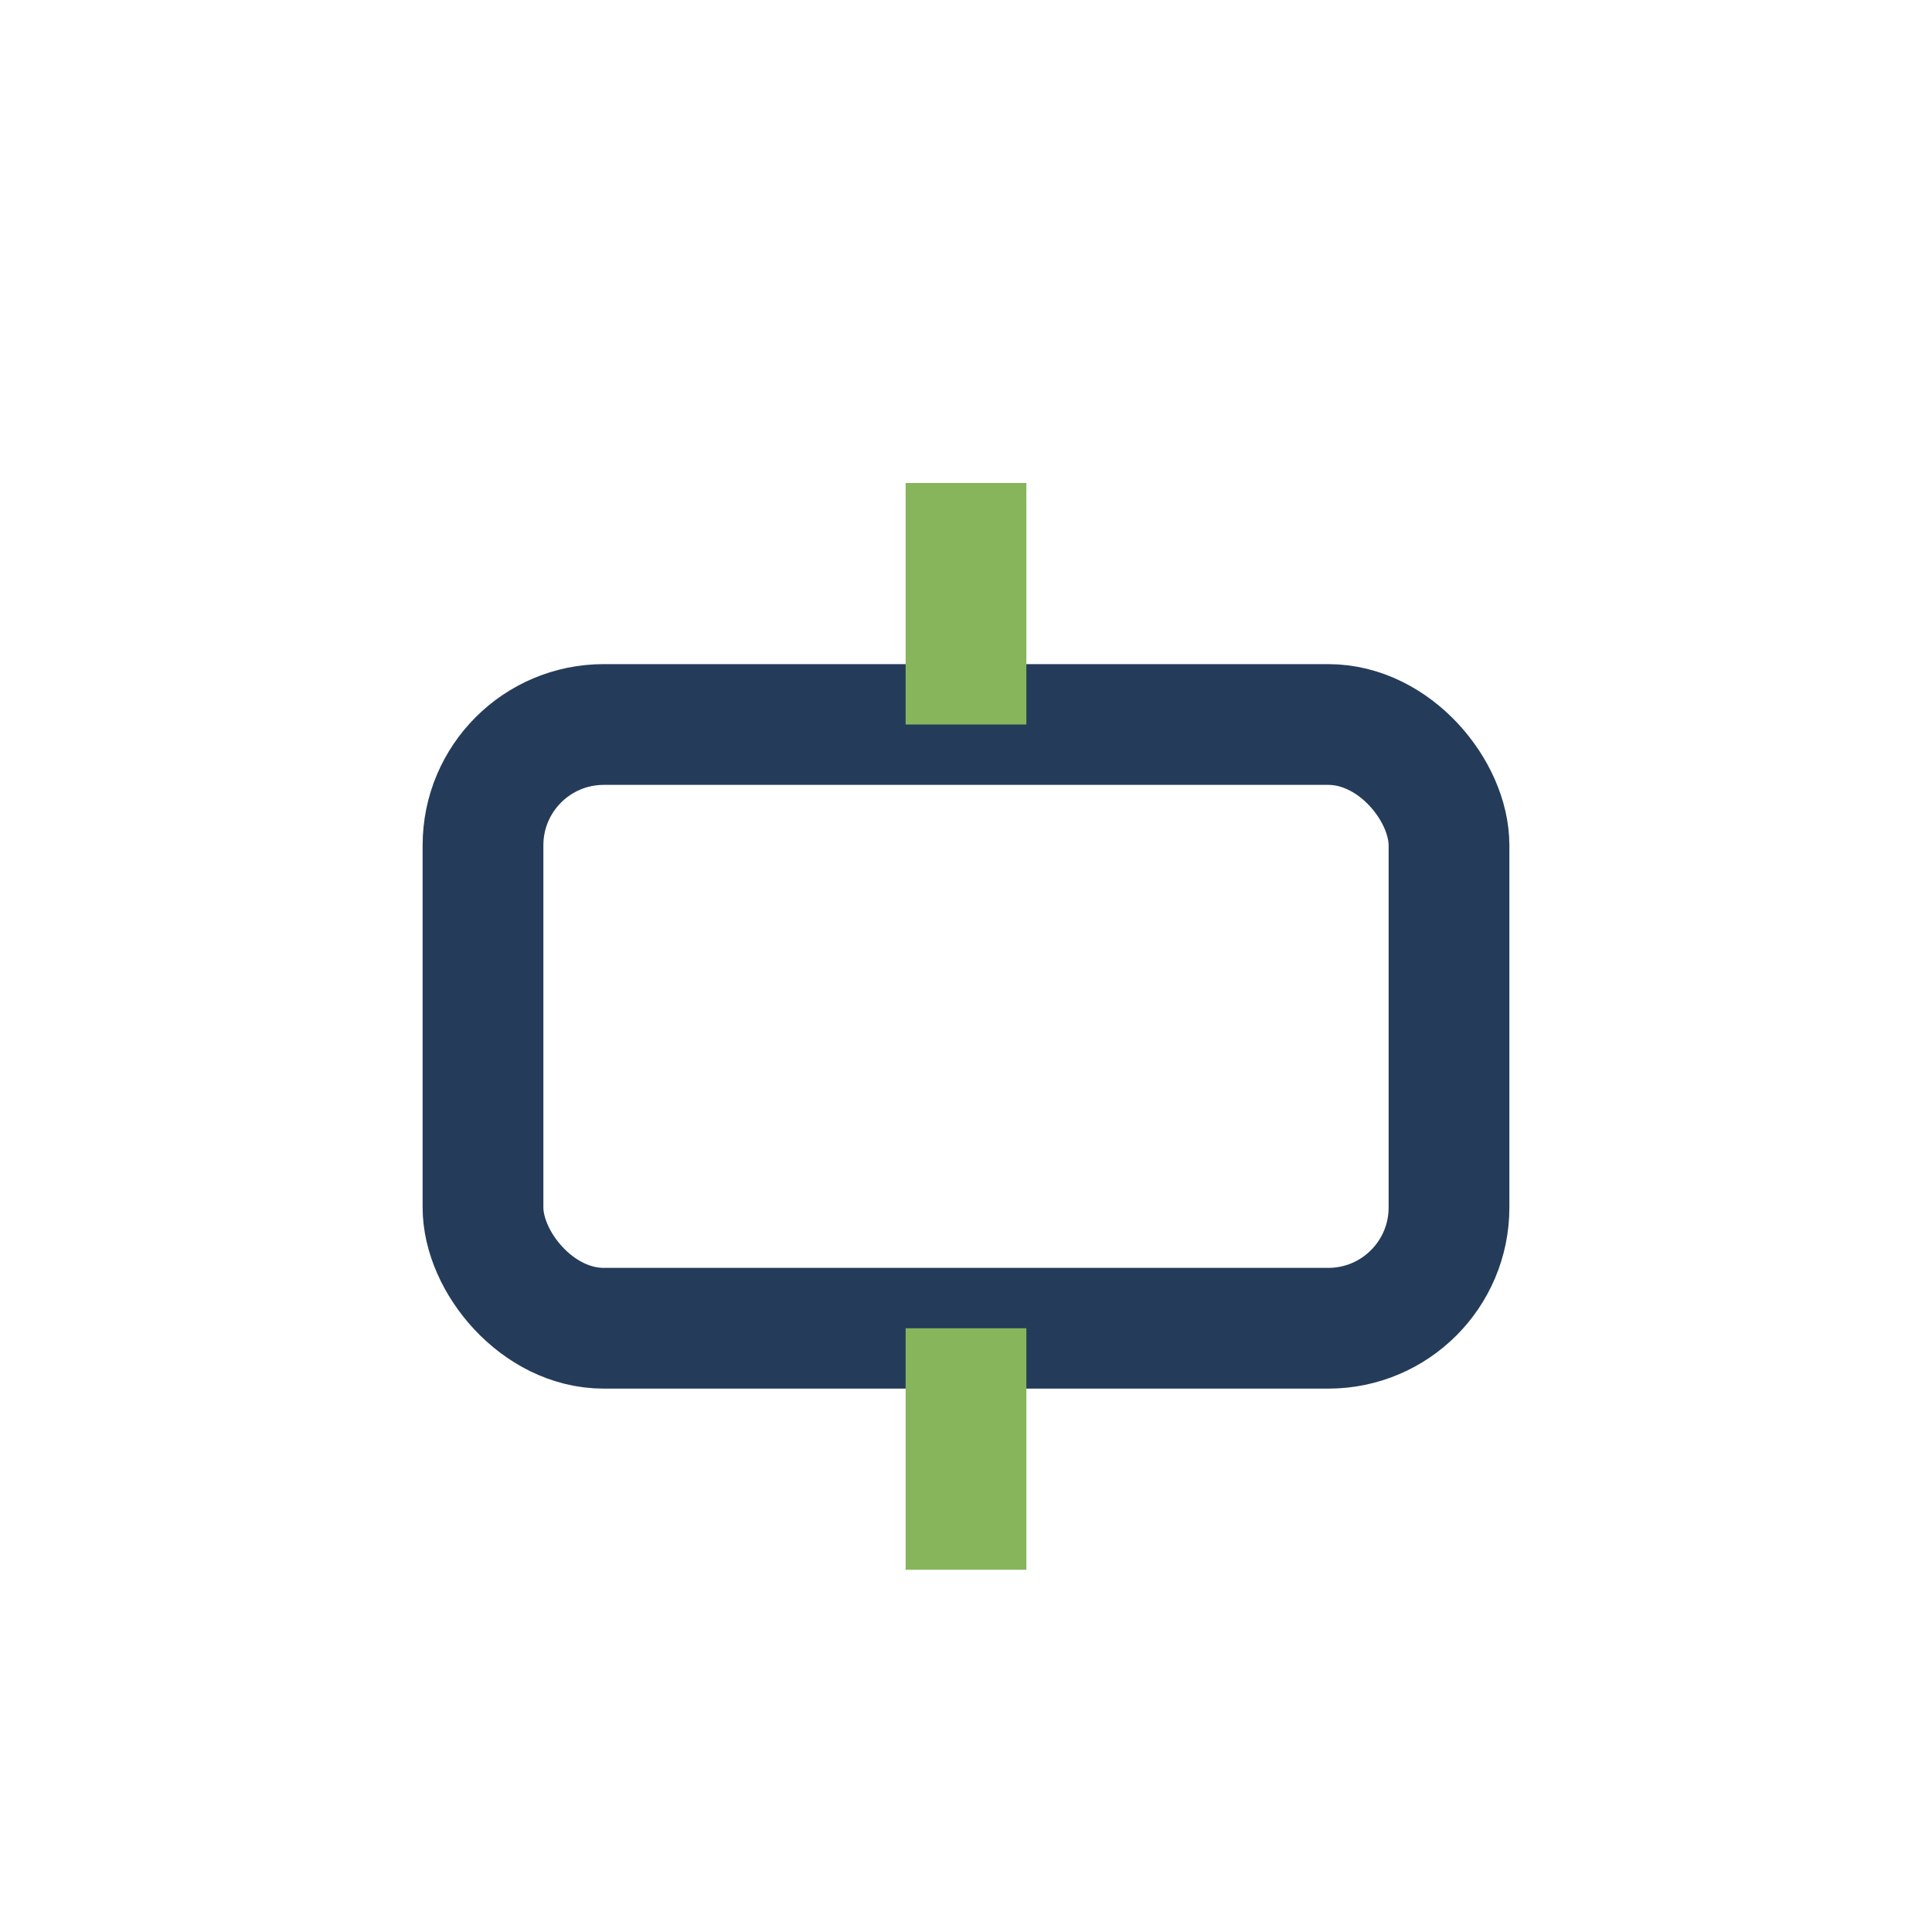 <?xml version="1.0" encoding="UTF-8"?>
<svg xmlns="http://www.w3.org/2000/svg" width="32" height="32" viewBox="0 0 32 32"><rect x="8" y="12" width="16" height="10" rx="2" fill="none" stroke="#243C5A" stroke-width="2"/><path d="M16 8v4m0 10v4" stroke="#86B55C" stroke-width="2"/></svg>